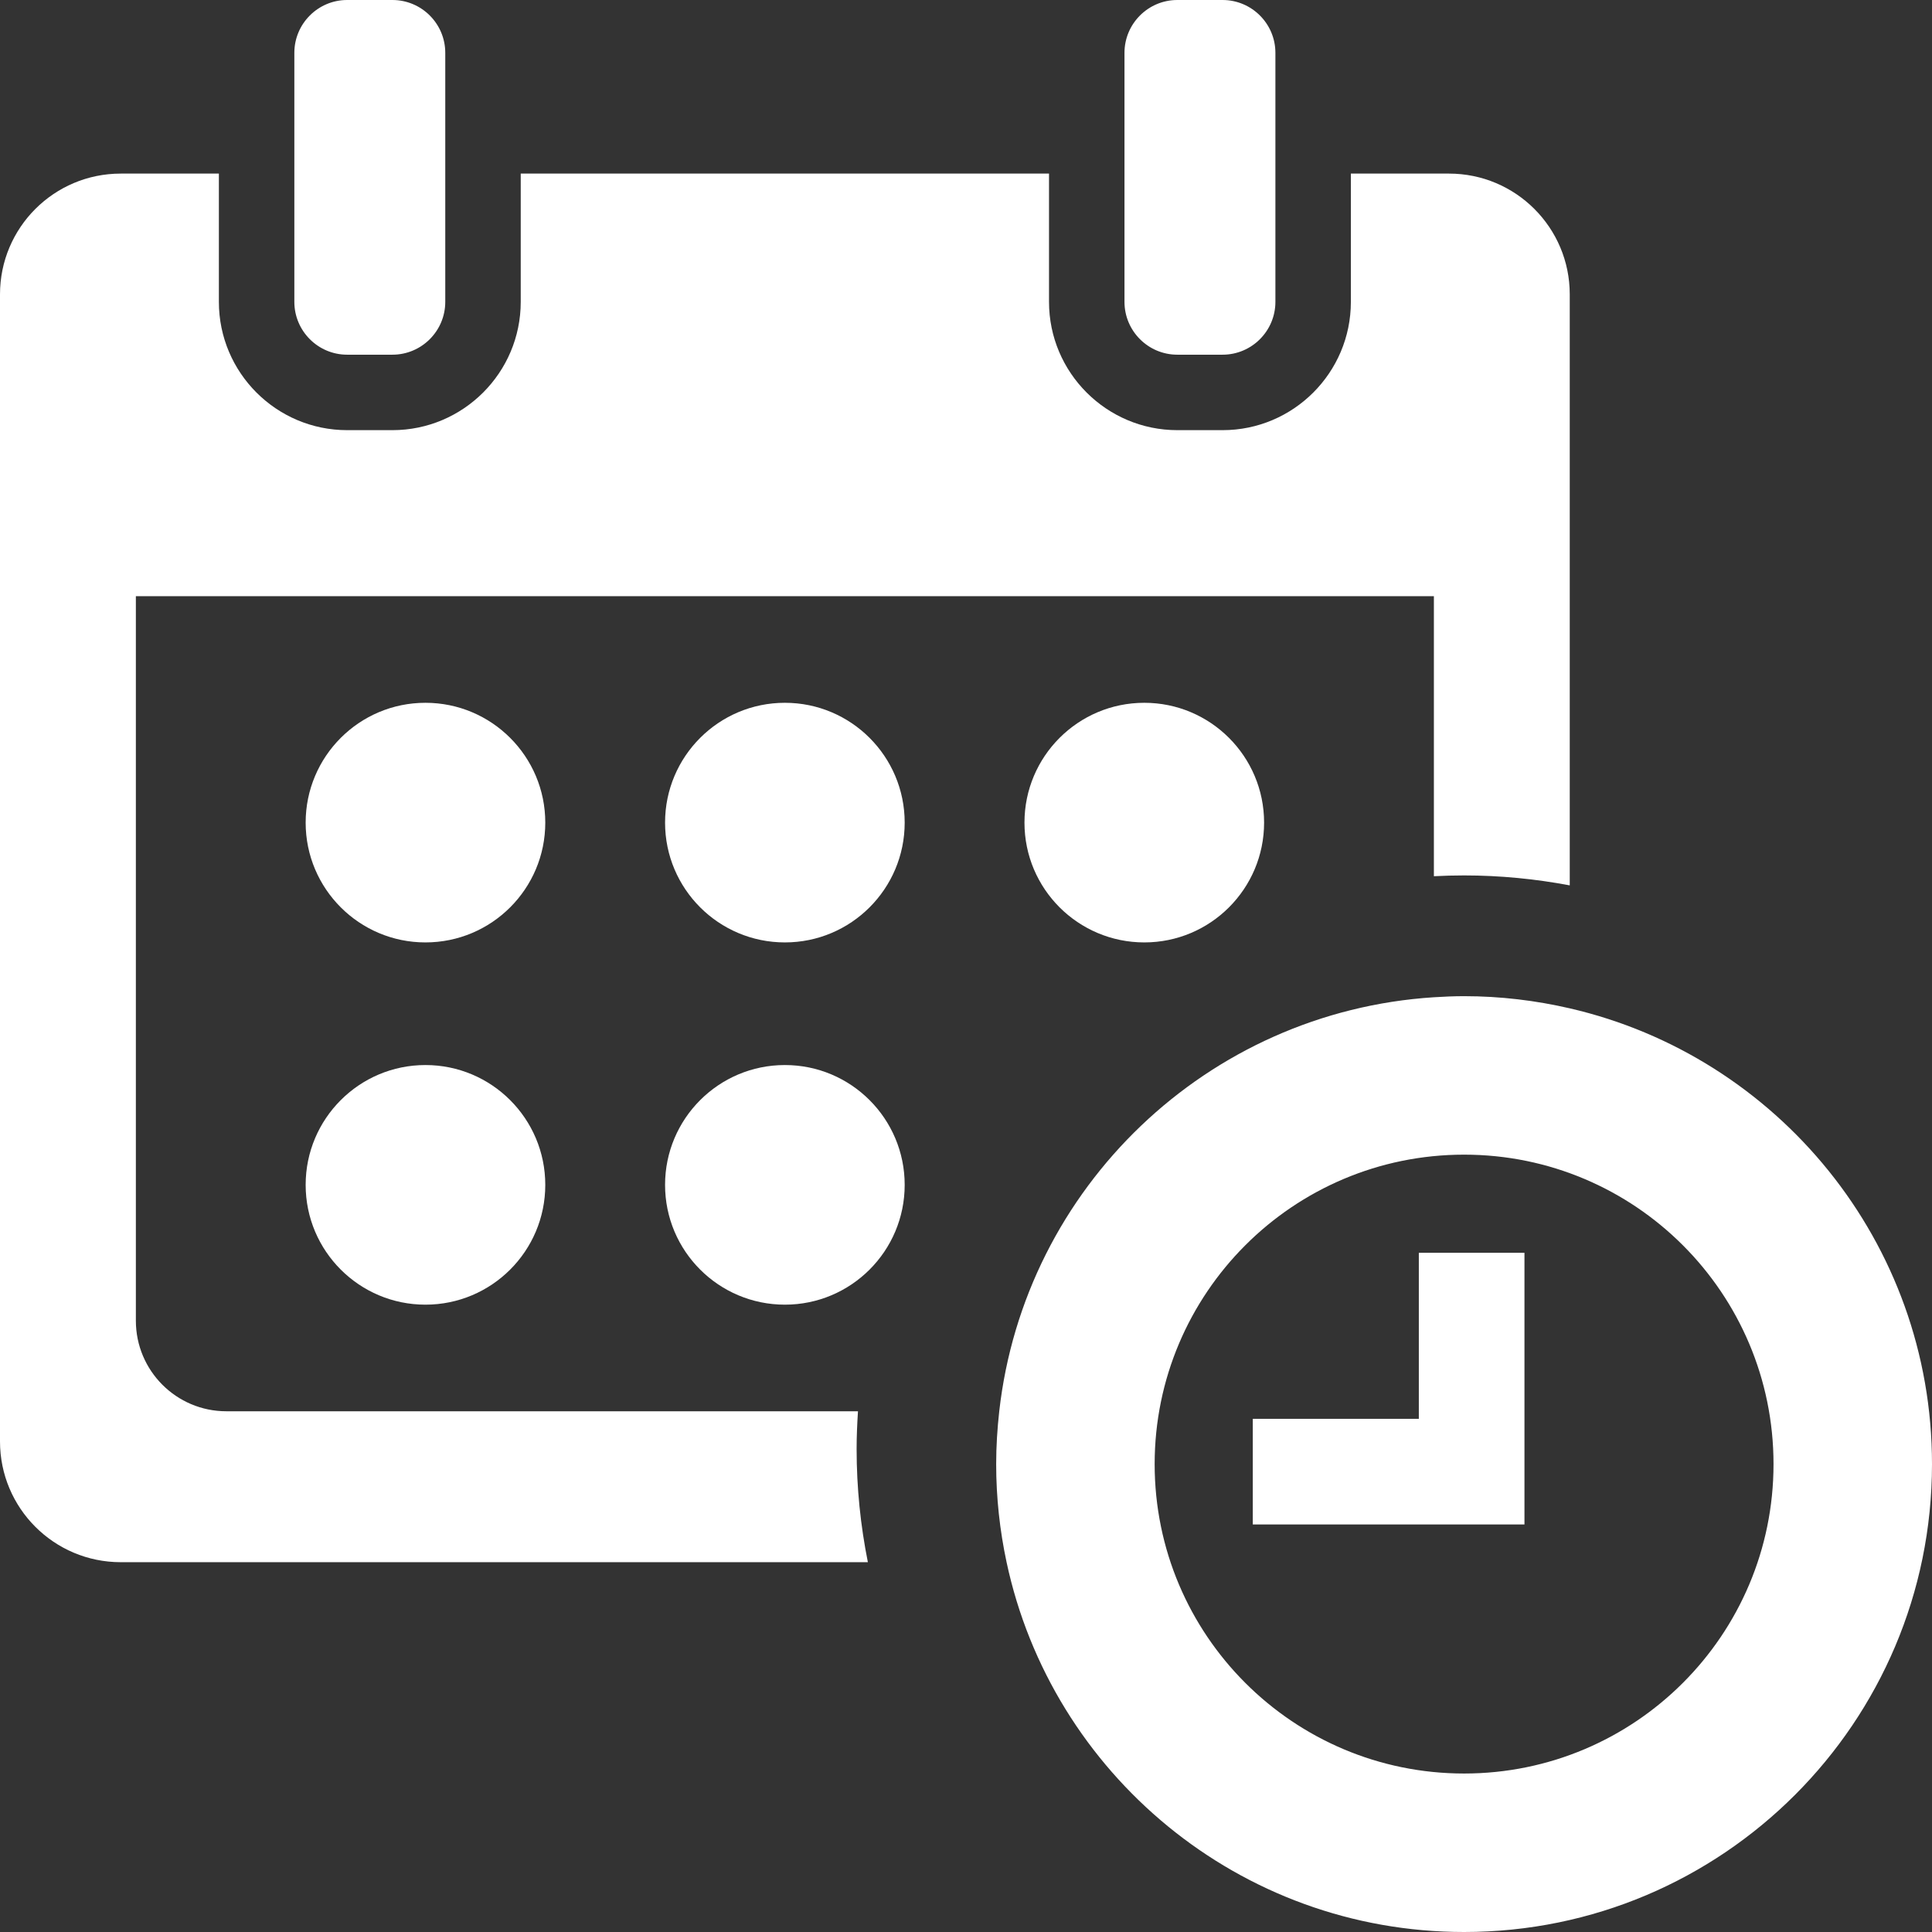 <svg width="34" height="34" viewBox="0 0 34 34" fill="none" xmlns="http://www.w3.org/2000/svg">
<rect x="0" y="0" width="34" height="34" fill="#333333" stroke="none"/>
<path d="M34 25.766C34 21.858 31.277 18.588 27.625 17.745C27.027 17.607 26.405 17.531 25.766 17.531C25.587 17.531 25.41 17.539 25.234 17.55C21.244 17.805 18.027 20.9 17.585 24.836C17.551 25.141 17.531 25.451 17.531 25.766C17.531 26.358 17.595 26.935 17.714 27.492C18.508 31.211 21.81 34 25.766 34C30.313 34 34 30.313 34 25.766ZM25.766 31.211C22.758 31.211 20.32 28.773 20.32 25.766C20.32 22.758 22.758 20.32 25.766 20.32C28.773 20.32 31.211 22.758 31.211 25.766C31.211 28.773 28.773 31.211 25.766 31.211Z" fill="white"/>
<path d="M26.828 22.047H24.969V24.969H22.047V26.828H26.828V24.969V22.047Z" fill="white"/>
<path d="M6.109 0C5.597 0 5.18 0.417 5.18 0.93V3.055V5.312C5.18 5.825 5.597 6.242 6.109 6.242H6.906C7.419 6.242 7.836 5.825 7.836 5.312V3.055V0.93C7.836 0.417 7.419 0 6.906 0H6.109Z" fill="white"/>
<path d="M20.719 0C20.206 0 19.789 0.417 19.789 0.93V3.055V5.312C19.789 5.825 20.206 6.242 20.719 6.242H21.516C22.028 6.242 22.445 5.825 22.445 5.312V3.055V0.93C22.445 0.417 22.028 0 21.515 0H20.719Z" fill="white"/>
<path d="M2.125 27.492H15.273C15.144 26.848 15.075 26.182 15.075 25.5C15.075 25.277 15.085 25.056 15.099 24.836H3.984C3.104 24.836 2.391 24.122 2.391 23.242V10.492H25.234V15.42C25.41 15.411 25.587 15.406 25.766 15.406C26.401 15.406 27.022 15.468 27.625 15.581V5.18C27.625 4.006 26.674 3.055 25.5 3.055H23.773V5.313C23.773 6.558 22.761 7.57 21.516 7.57H20.719C19.474 7.57 18.461 6.558 18.461 5.313V3.055H9.164V5.313C9.164 6.558 8.151 7.57 6.906 7.57H6.109C4.864 7.57 3.852 6.558 3.852 5.313V3.055H2.125C0.951 3.055 0 4.006 0 5.18V25.367C0 26.541 0.951 27.492 2.125 27.492Z" fill="white"/>
<path d="M7.487 16.585C8.652 16.585 9.596 15.641 9.596 14.477C9.596 13.312 8.652 12.368 7.487 12.368C6.323 12.368 5.379 13.312 5.379 14.477C5.379 15.641 6.323 16.585 7.487 16.585Z" fill="white"/>
<path d="M13.813 16.585C14.977 16.585 15.921 15.641 15.921 14.477C15.921 13.312 14.977 12.368 13.813 12.368C12.648 12.368 11.704 13.312 11.704 14.477C11.704 15.641 12.648 16.585 13.813 16.585Z" fill="white"/>
<path d="M20.138 16.585C21.302 16.585 22.246 15.641 22.246 14.477C22.246 13.312 21.302 12.368 20.138 12.368C18.973 12.368 18.029 13.312 18.029 14.477C18.029 15.641 18.973 16.585 20.138 16.585Z" fill="white"/>
<path d="M13.813 22.96C14.977 22.96 15.921 22.016 15.921 20.852C15.921 19.687 14.977 18.743 13.813 18.743C12.648 18.743 11.704 19.687 11.704 20.852C11.704 22.016 12.648 22.96 13.813 22.96Z" fill="white"/>
<path d="M7.487 22.96C8.652 22.96 9.596 22.016 9.596 20.852C9.596 19.687 8.652 18.743 7.487 18.743C6.323 18.743 5.379 19.687 5.379 20.852C5.379 22.016 6.323 22.96 7.487 22.96Z" fill="white"/>
</svg>
